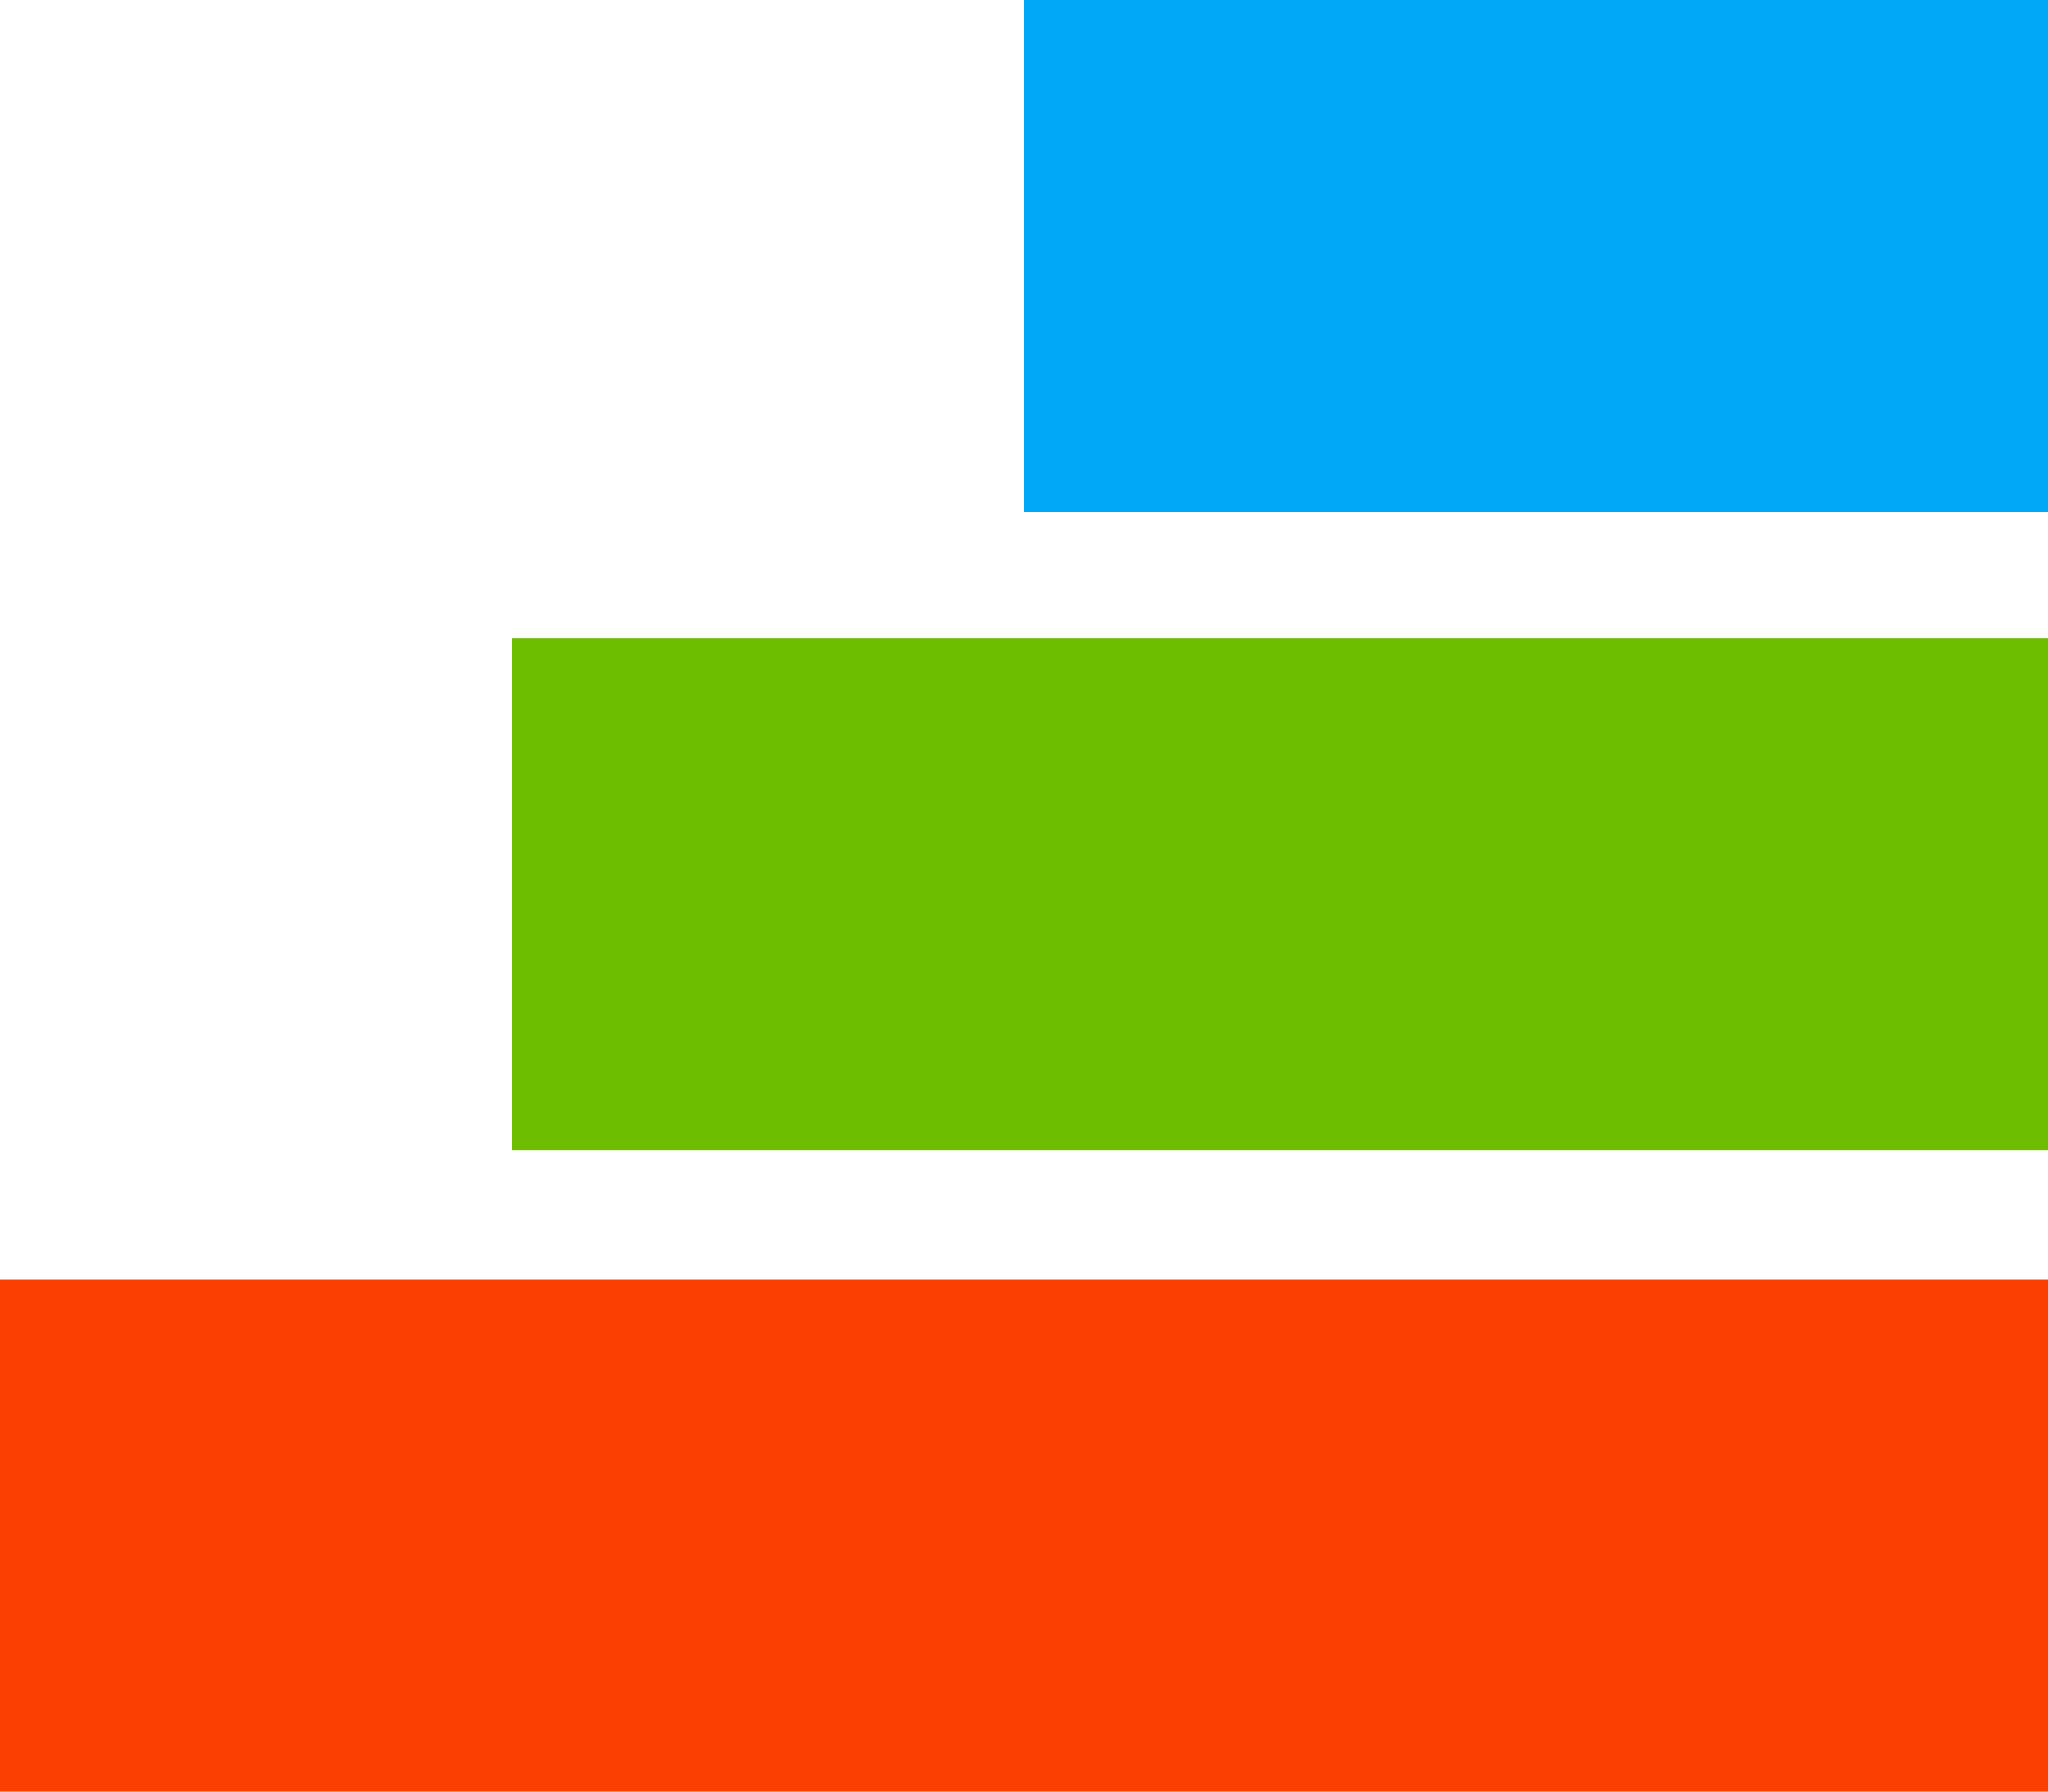 <?xml version="1.0" encoding="UTF-8"?>
<svg id="Layer_1" xmlns="http://www.w3.org/2000/svg" version="1.1" viewBox="0 0 60 52.5">
  <!-- Generator: Adobe Illustrator 29.6.1, SVG Export Plug-In . SVG Version: 2.1.1 Build 9)  -->
  <defs>
    <style>
      .st0 {
        fill: #fb3e01;
      }

      .st1 {
        fill: #6dbd00;
      }

      .st2 {
        fill: #00a8f7;
      }
    </style>
  </defs>
  <rect class="st2" x="30" width="30" height="15"/>
  <rect class="st1" x="15" y="18.7" width="45" height="15"/>
  <rect class="st0" y="37.5" width="60" height="15"/>
</svg>